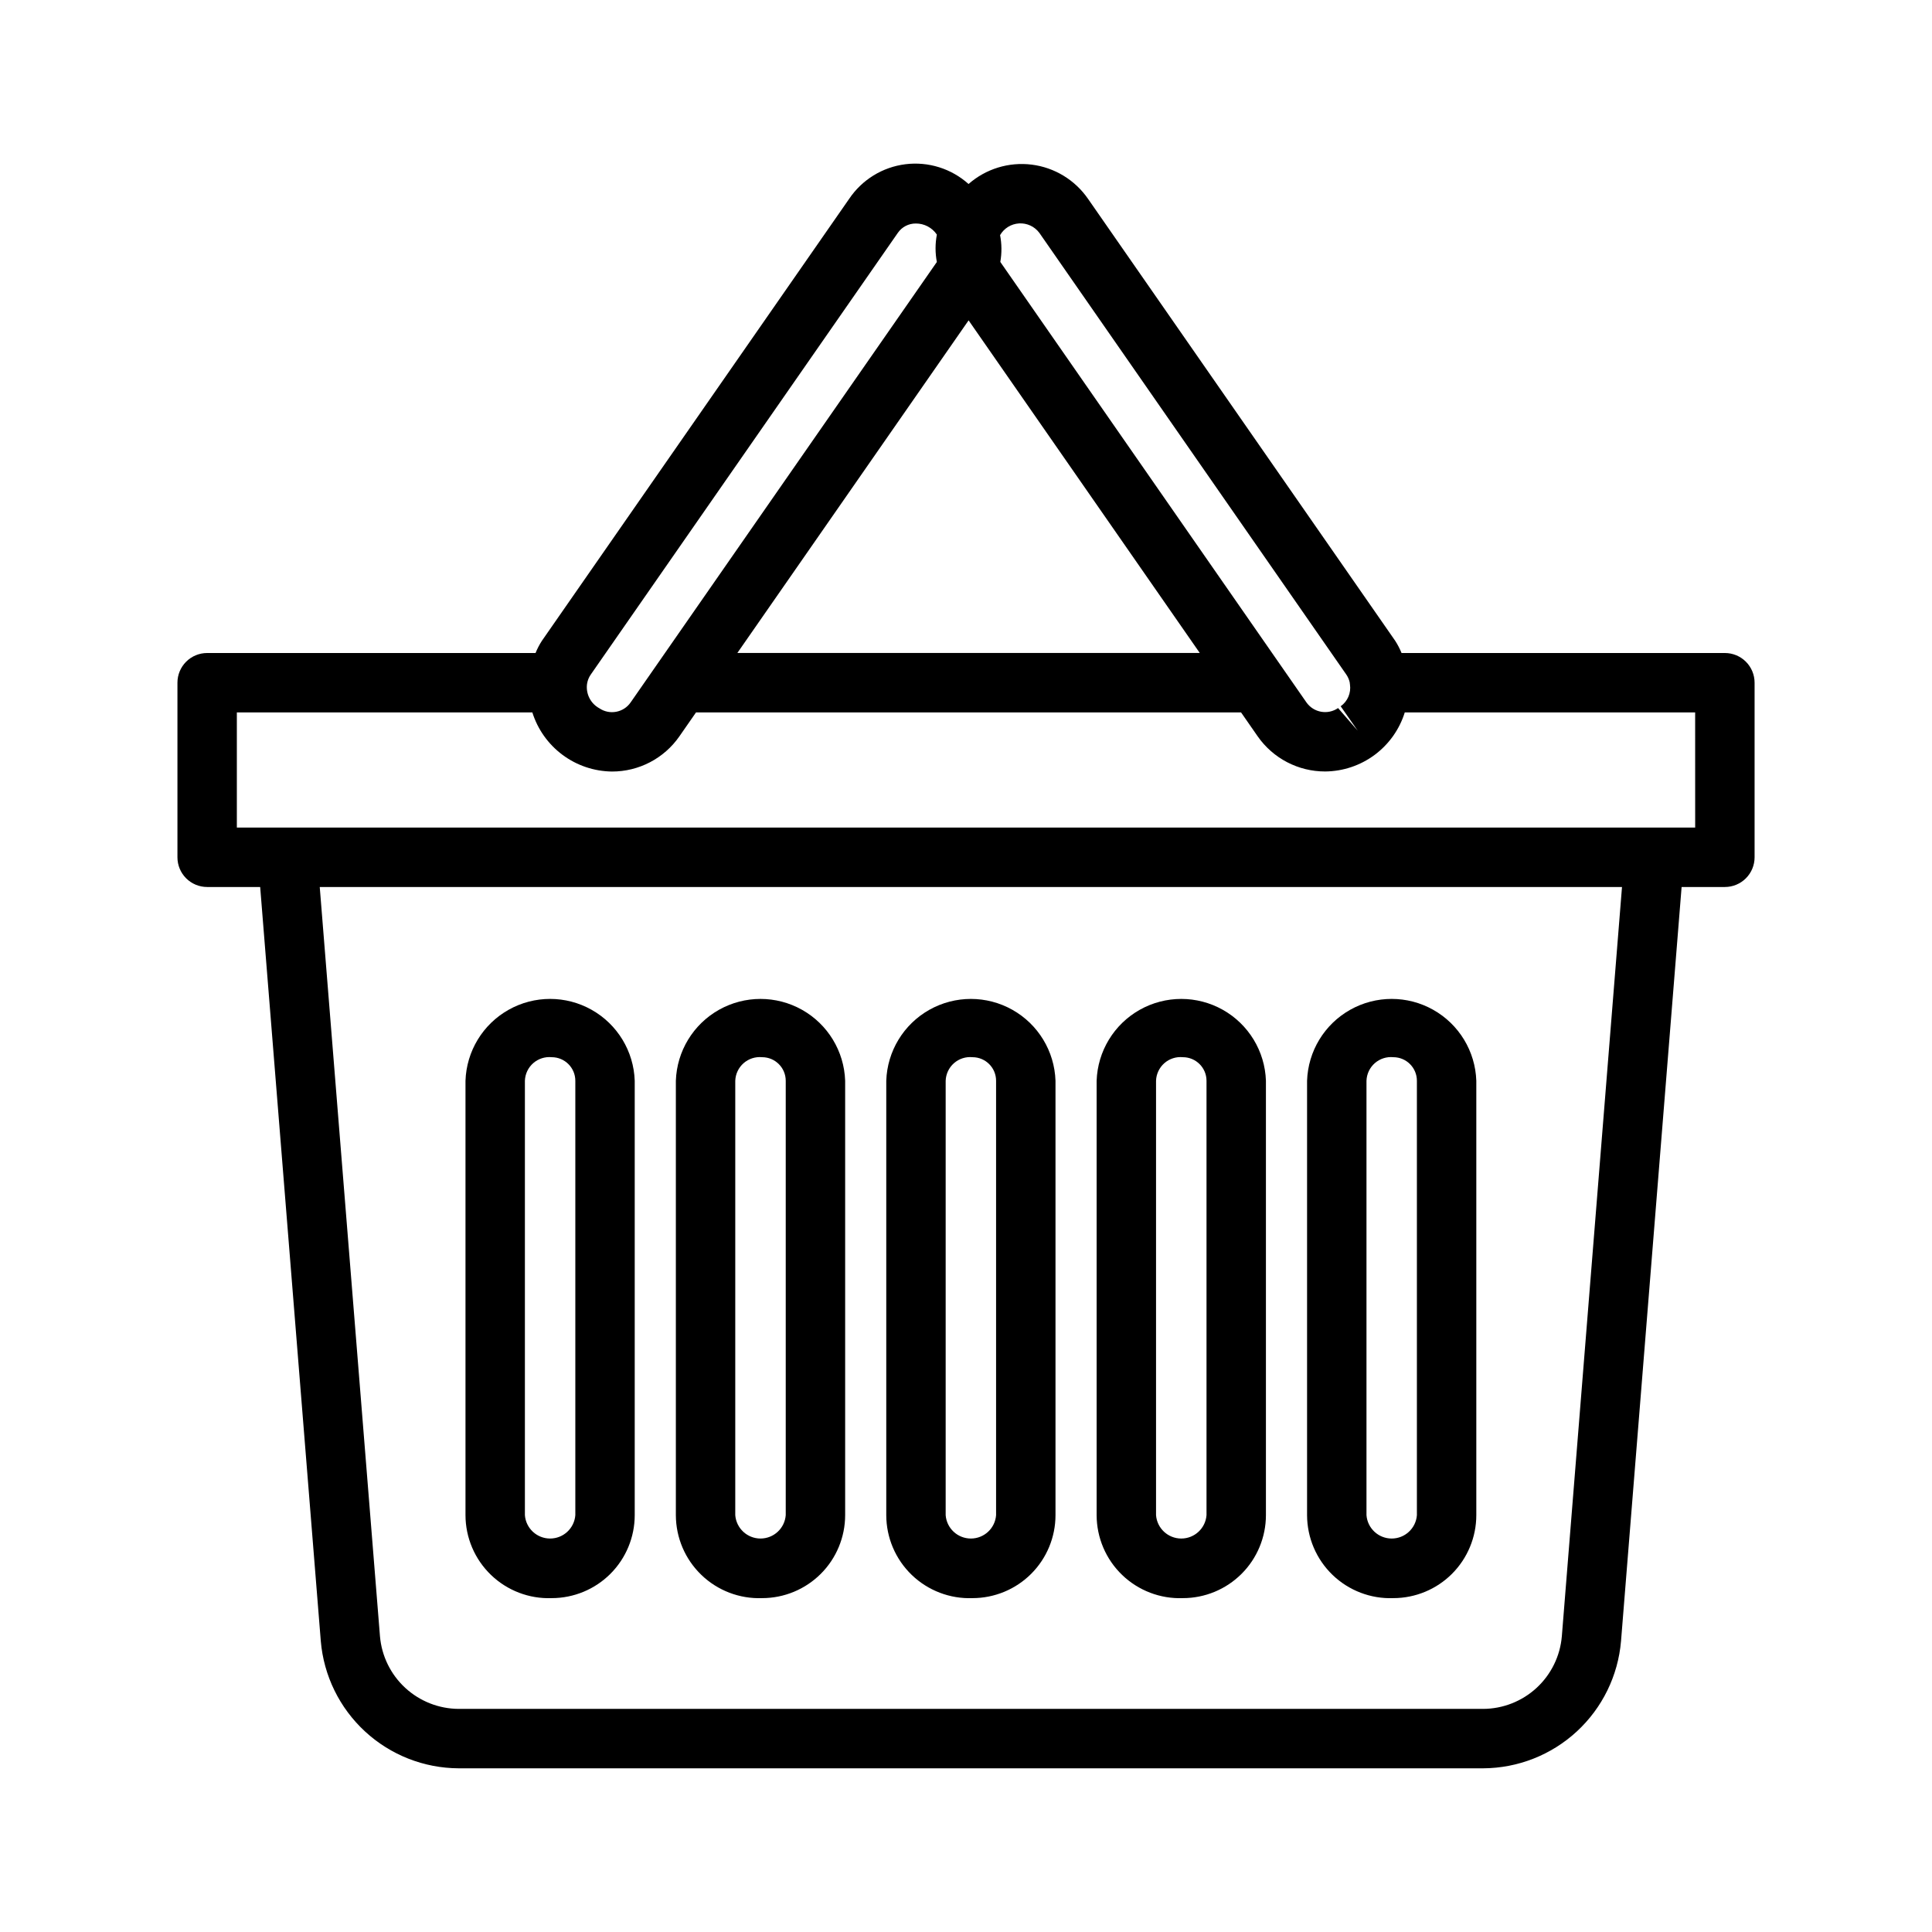 <?xml version="1.0" encoding="UTF-8"?>
<!-- The Best Svg Icon site in the world: iconSvg.co, Visit us! https://iconsvg.co -->
<svg fill="#000000" width="800px" height="800px" version="1.1" viewBox="144 144 512 512" xmlns="http://www.w3.org/2000/svg">
 <g>
  <path d="m601.11 317.05h-85.688c-0.461-1.133-1.023-2.219-1.691-3.246l-81.379-117.09c-3.457-5.023-8.898-8.332-14.949-9.086-6.055-0.754-12.141 1.113-16.727 5.137-4.555-4.086-10.656-6-16.727-5.242-6.074 0.758-11.516 4.109-14.926 9.191l-81.41 117.1c-0.664 1.023-1.23 2.109-1.688 3.242h-87.027c-2.09 0-4.094 0.828-5.57 2.305-1.477 1.477-2.305 3.481-2.305 5.566v46.266c0 2.086 0.828 4.09 2.305 5.566 1.477 1.477 3.481 2.305 5.57 2.305h14.051l16.066 199.84c0.777 9.172 4.961 17.715 11.727 23.957 6.762 6.242 15.617 9.723 24.82 9.762h271.48c9.203-0.039 18.059-3.519 24.824-9.762 6.762-6.242 10.945-14.785 11.723-23.957 0 0 14.977-186.38 16.055-199.84h11.469c2.086 0 4.09-0.828 5.566-2.305 1.477-1.477 2.305-3.481 2.305-5.566v-46.266c0-2.086-0.828-4.09-2.305-5.566-1.477-1.477-3.481-2.305-5.566-2.305zm-43.207 260.59c-0.445 5.234-2.836 10.109-6.695 13.668-3.863 3.559-8.914 5.547-14.168 5.566h-271.48c-5.25-0.023-10.301-2.012-14.164-5.57-3.859-3.559-6.25-8.43-6.699-13.664l-15.961-198.57h345.11zm-138.48-371.95 81.379 117.1c0.422 0.621 0.723 1.316 0.887 2.051-0.004 0.195 0.055 0.379 0.066 0.574v-0.004c0.328 2.231-0.621 4.457-2.461 5.758l4.504 6.457-5.195-5.981c-2.731 1.879-6.465 1.215-8.379-1.492l-7.094-10.207c-0.125-0.164-0.211-0.348-0.348-0.5-12.246-17.621-73.234-105.38-73.688-106.03 0.414-2.352 0.395-4.758-0.062-7.102 1.047-1.812 2.934-2.981 5.027-3.106 2.09-0.125 4.106 0.805 5.363 2.481zm-18.734 23.211 61.266 88.148h-122.55c18.848-27.109 49.617-71.367 61.285-88.148zm-18.75-23.195c1.078-1.562 2.863-2.492 4.766-2.473 2.231-0.016 4.32 1.09 5.574 2.938-0.461 2.394-0.461 4.859-0.004 7.258l-81.152 116.72c-1.871 2.703-5.566 3.394-8.289 1.555-2.301-1.25-3.598-3.785-3.273-6.383l0.035-0.211c0.145-0.836 0.465-1.629 0.949-2.324zm211.3 157.61h-386.47v-30.52h78.309c1.414 4.504 4.215 8.441 8.004 11.254 3.789 2.816 8.367 4.359 13.086 4.414 7.133 0.016 13.816-3.473 17.883-9.332l4.402-6.336h144.44l4.414 6.352c4.082 5.844 10.766 9.32 17.895 9.301 4.719-0.043 9.301-1.582 13.09-4.394 3.785-2.812 6.582-6.754 7.988-11.258h76.953z"/>
  <path d="m290.22 567.52c5.832-0.004 11.422-2.32 15.543-6.441 4.125-4.125 6.441-9.715 6.445-15.543v-115.13c-0.262-7.832-4.594-14.957-11.426-18.801-6.828-3.844-15.168-3.844-22 0-6.828 3.84-11.16 10.969-11.422 18.801v115.13c0.012 5.981 2.453 11.699 6.766 15.844 4.309 4.144 10.117 6.363 16.094 6.141zm-7.117-137.11c0.062-1.793 0.859-3.481 2.207-4.664 1.352-1.18 3.129-1.754 4.91-1.578 3.449 0.004 6.242 2.797 6.246 6.242v115.13c-0.27 3.492-3.18 6.188-6.684 6.188-3.5 0-6.414-2.695-6.68-6.188z"/>
  <path d="m345.97 567.52c5.832 0 11.426-2.32 15.551-6.441 4.125-4.121 6.445-9.711 6.453-15.543v-115.13c-0.266-7.832-4.598-14.957-11.43-18.801-6.832-3.84-15.172-3.84-22.004 0-6.832 3.844-11.164 10.969-11.43 18.801v115.13c0.016 5.981 2.457 11.695 6.769 15.84 4.309 4.144 10.117 6.363 16.09 6.144zm-7.117-137.11c0.062-1.793 0.863-3.477 2.211-4.66 1.348-1.18 3.125-1.754 4.906-1.582 3.453 0 6.25 2.793 6.258 6.242v115.13c-0.27 3.492-3.184 6.188-6.688 6.188-3.5 0-6.414-2.695-6.688-6.188z"/>
  <path d="m401.73 567.52c5.832-0.004 11.422-2.32 15.543-6.441 4.125-4.125 6.441-9.715 6.445-15.543v-115.13c-0.266-7.832-4.594-14.957-11.426-18.801-6.828-3.84-15.168-3.84-22 0-6.828 3.844-11.16 10.969-11.422 18.801v115.13c0.012 5.981 2.453 11.699 6.762 15.844 4.312 4.144 10.121 6.363 16.098 6.141zm-7.117-137.11c0.059-1.793 0.859-3.481 2.207-4.664 1.348-1.18 3.125-1.754 4.91-1.578 3.449 0.004 6.242 2.797 6.242 6.242v115.13c-0.266 3.492-3.176 6.188-6.68 6.188-3.5 0-6.414-2.695-6.68-6.188z"/>
  <path d="m457.48 567.52c5.832 0 11.426-2.32 15.551-6.441 4.125-4.121 6.445-9.711 6.453-15.543v-115.13c-0.266-7.832-4.602-14.957-11.43-18.801-6.832-3.84-15.172-3.84-22.004 0-6.832 3.844-11.164 10.969-11.43 18.801v115.13c0.012 5.981 2.453 11.699 6.762 15.844 4.312 4.144 10.121 6.363 16.098 6.141zm-7.117-137.11c0.059-1.793 0.859-3.481 2.207-4.664 1.348-1.18 3.125-1.754 4.91-1.578 3.449 0 6.25 2.793 6.258 6.242v115.13c-0.27 3.492-3.184 6.188-6.688 6.188-3.504 0-6.418-2.695-6.688-6.188z"/>
  <path d="m513.25 567.52c5.832-0.004 11.422-2.32 15.543-6.441 4.121-4.125 6.441-9.715 6.445-15.543v-115.13c-0.266-7.832-4.594-14.957-11.426-18.801-6.828-3.844-15.168-3.844-22 0-6.828 3.84-11.16 10.969-11.426 18.801v115.13c0.016 5.981 2.457 11.699 6.766 15.844 4.312 4.144 10.121 6.363 16.098 6.141zm-7.117-137.11c0.059-1.793 0.859-3.481 2.207-4.664 1.348-1.18 3.125-1.754 4.91-1.578 3.449 0.004 6.242 2.797 6.242 6.242v115.13c-0.266 3.492-3.176 6.188-6.68 6.188-3.5 0-6.414-2.695-6.68-6.188z"/>
 </g>
</svg>